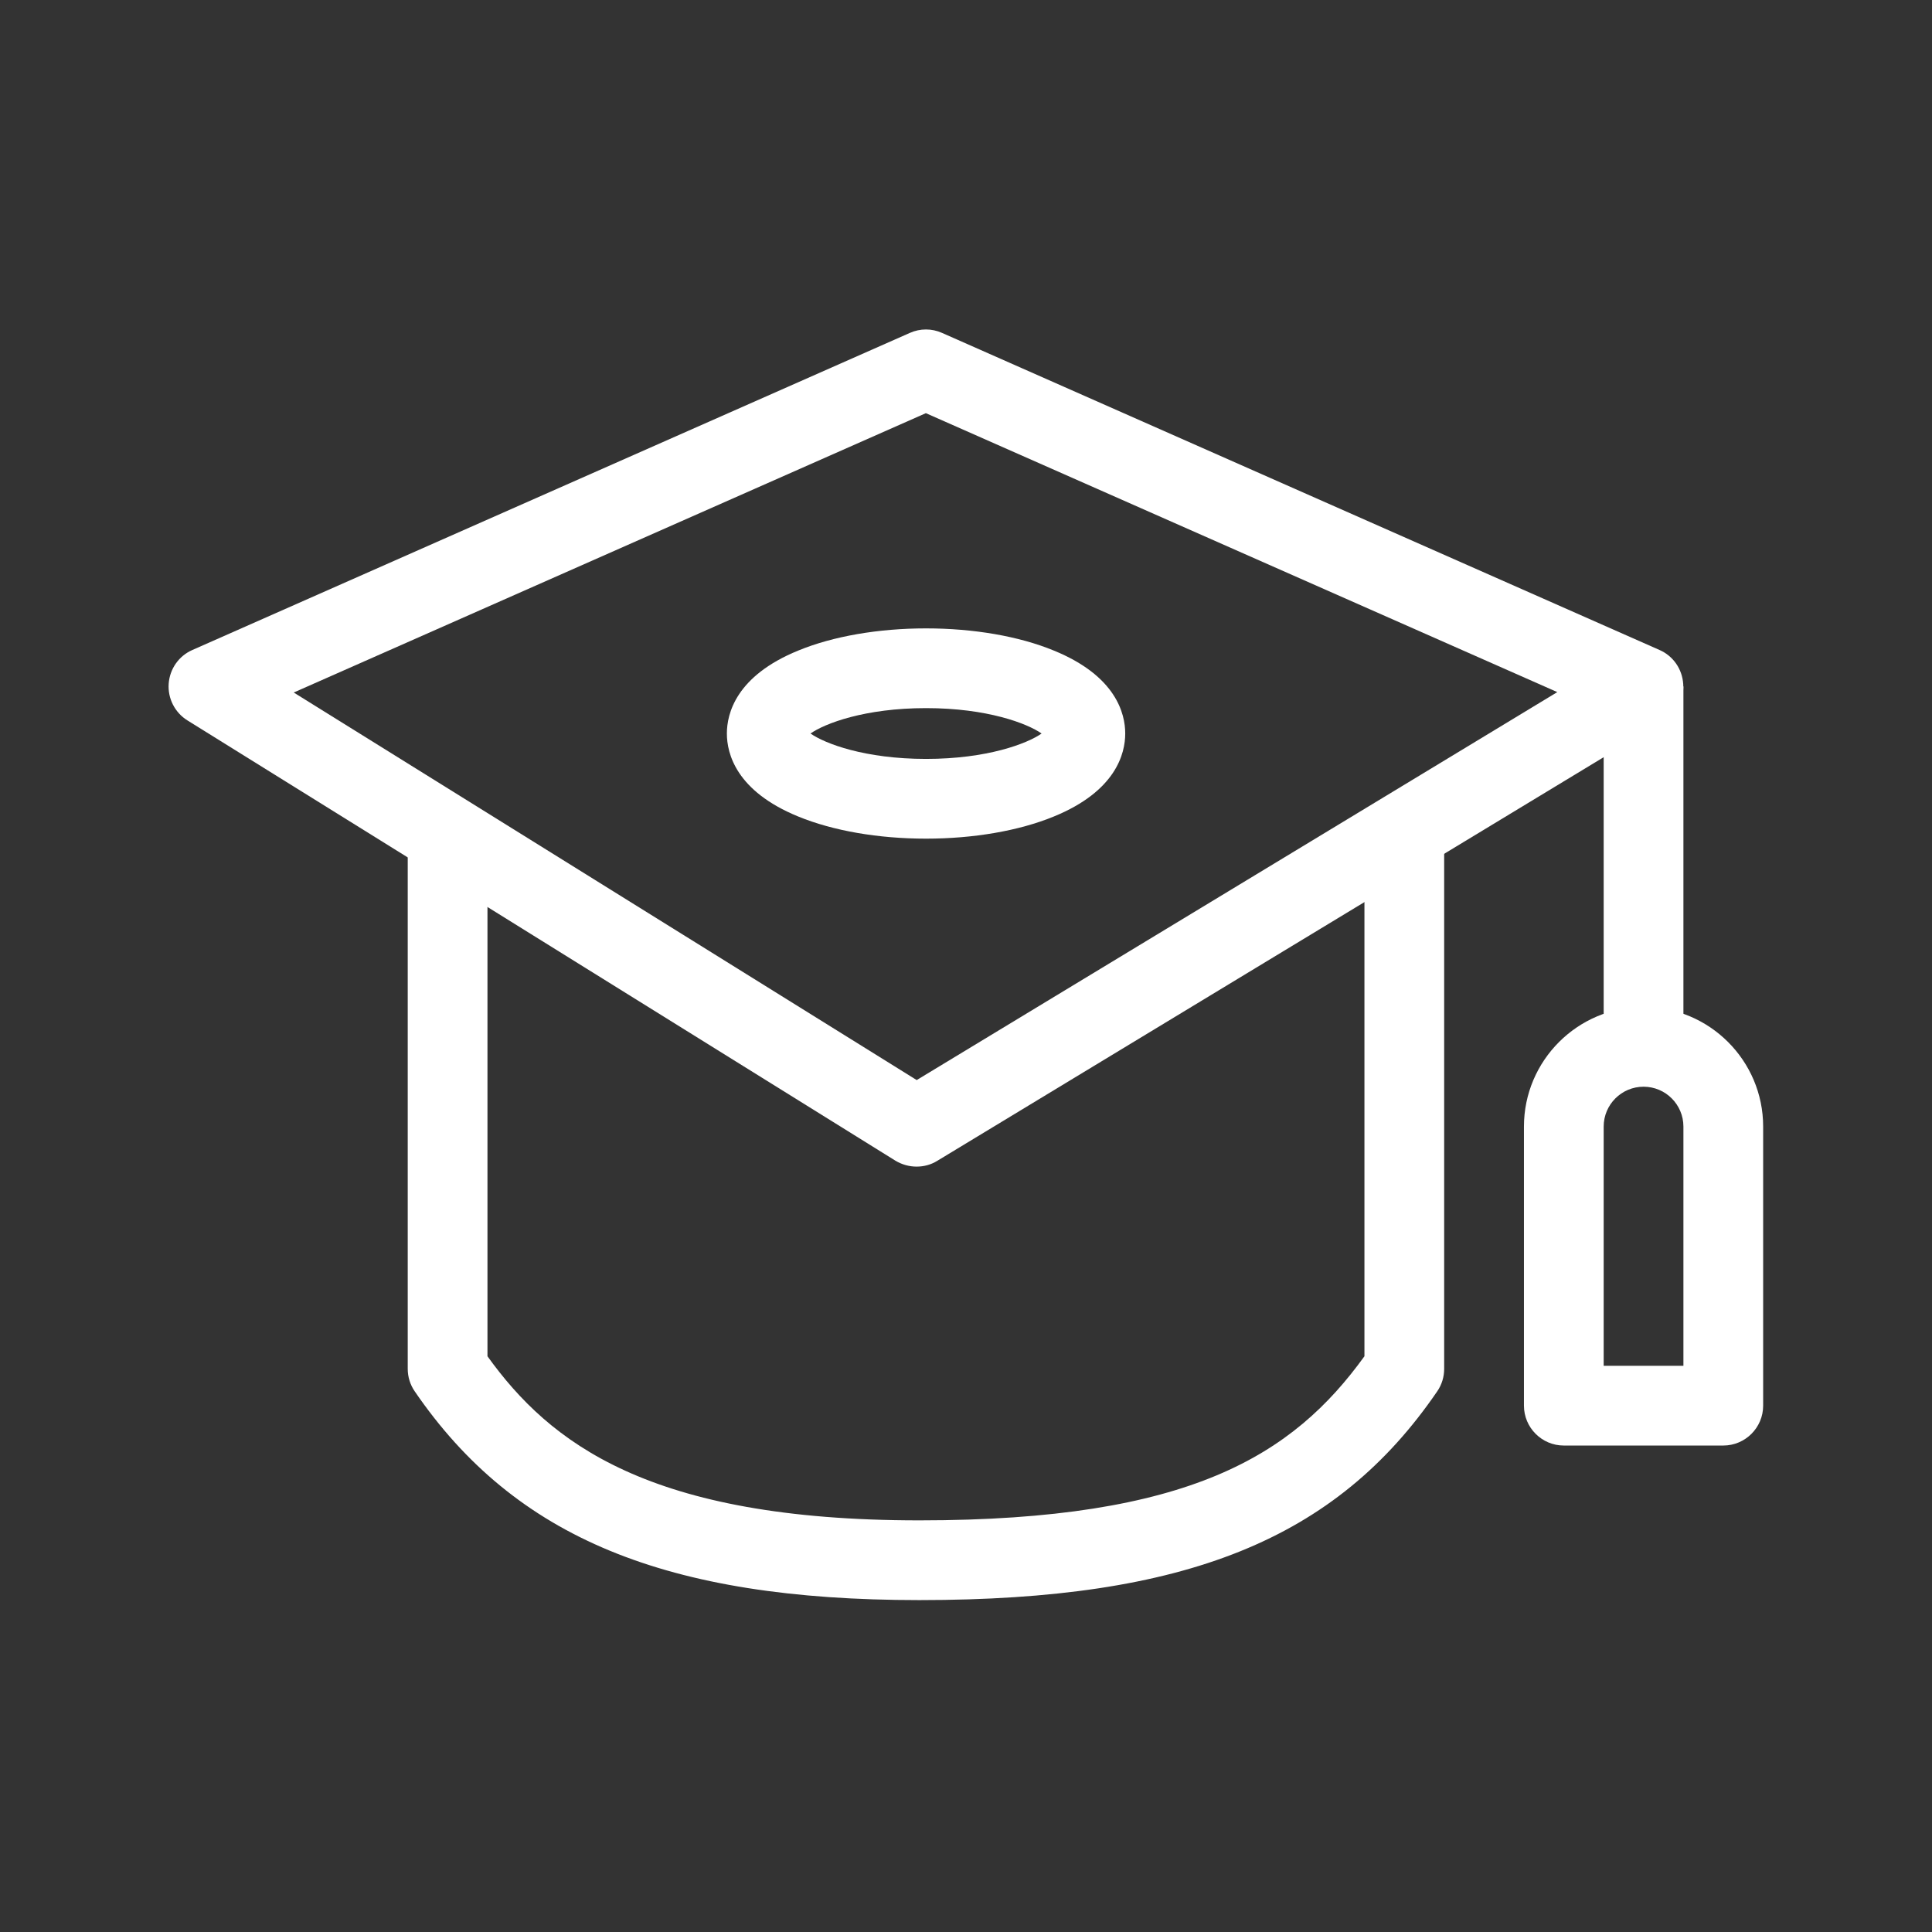 <svg width="48" height="48" viewBox="0 0 48 48" fill="none" xmlns="http://www.w3.org/2000/svg">
<rect x="0" y="0" width="48" height="48" fill="#333333" stroke="none"/>
<g id="objeto-capelo">
<g id="stroke">
<path d="M22.77 28.984C22.588 28.984 22.406 28.933 22.245 28.836L4.656 17.898C4.343 17.703 4.165 17.351 4.191 16.987C4.216 16.623 4.44 16.297 4.779 16.149L22.605 8.271C22.859 8.157 23.151 8.157 23.405 8.271L41.231 16.149C41.57 16.297 41.794 16.623 41.819 16.992C41.845 17.36 41.659 17.711 41.346 17.902L23.287 28.84C23.13 28.938 22.952 28.984 22.775 28.984H22.77ZM7.294 17.203L22.775 26.834L38.691 17.195L23.003 10.265L7.294 17.207V17.203Z" fill="white"/>
<path d="M41.824 17.055H39.843V26.114H41.824V17.055Z" fill="white"/>
<path d="M42.814 35.914H38.852C38.306 35.914 37.862 35.469 37.862 34.923V27.989C37.862 26.351 39.195 25.018 40.834 25.018C42.472 25.018 43.805 26.351 43.805 27.989V34.923C43.805 35.469 43.361 35.914 42.814 35.914ZM39.843 33.933H41.824V27.989C41.824 27.443 41.38 26.999 40.834 26.999C40.287 26.999 39.843 27.443 39.843 27.989V33.933Z" fill="white"/>
<path d="M22.842 39.754C16.544 39.754 12.793 38.204 10.304 34.568C10.19 34.403 10.13 34.208 10.13 34.009V20.747H12.111V33.696C13.656 35.842 16.116 37.773 22.842 37.773C29.569 37.773 32.125 36.151 33.899 33.696V20.649H35.88V34.009C35.88 34.208 35.821 34.403 35.707 34.568C33.188 38.251 29.459 39.754 22.842 39.754Z" fill="white"/>
<path d="M23.007 20.836C21.822 20.836 20.696 20.641 19.832 20.286C18.287 19.655 18.059 18.72 18.059 18.224C18.059 17.729 18.287 16.793 19.832 16.163C20.696 15.807 21.826 15.612 23.007 15.612C24.188 15.612 25.319 15.807 26.182 16.163C27.727 16.793 27.956 17.729 27.956 18.224C27.956 18.72 27.727 19.655 26.182 20.286C25.319 20.641 24.188 20.836 23.007 20.836ZM20.137 18.224C20.493 18.474 21.488 18.855 23.007 18.855C24.527 18.855 25.522 18.474 25.878 18.224C25.522 17.974 24.527 17.593 23.007 17.593C21.488 17.593 20.493 17.974 20.137 18.224Z" fill="white"/>
</g>
</g>
</svg>
